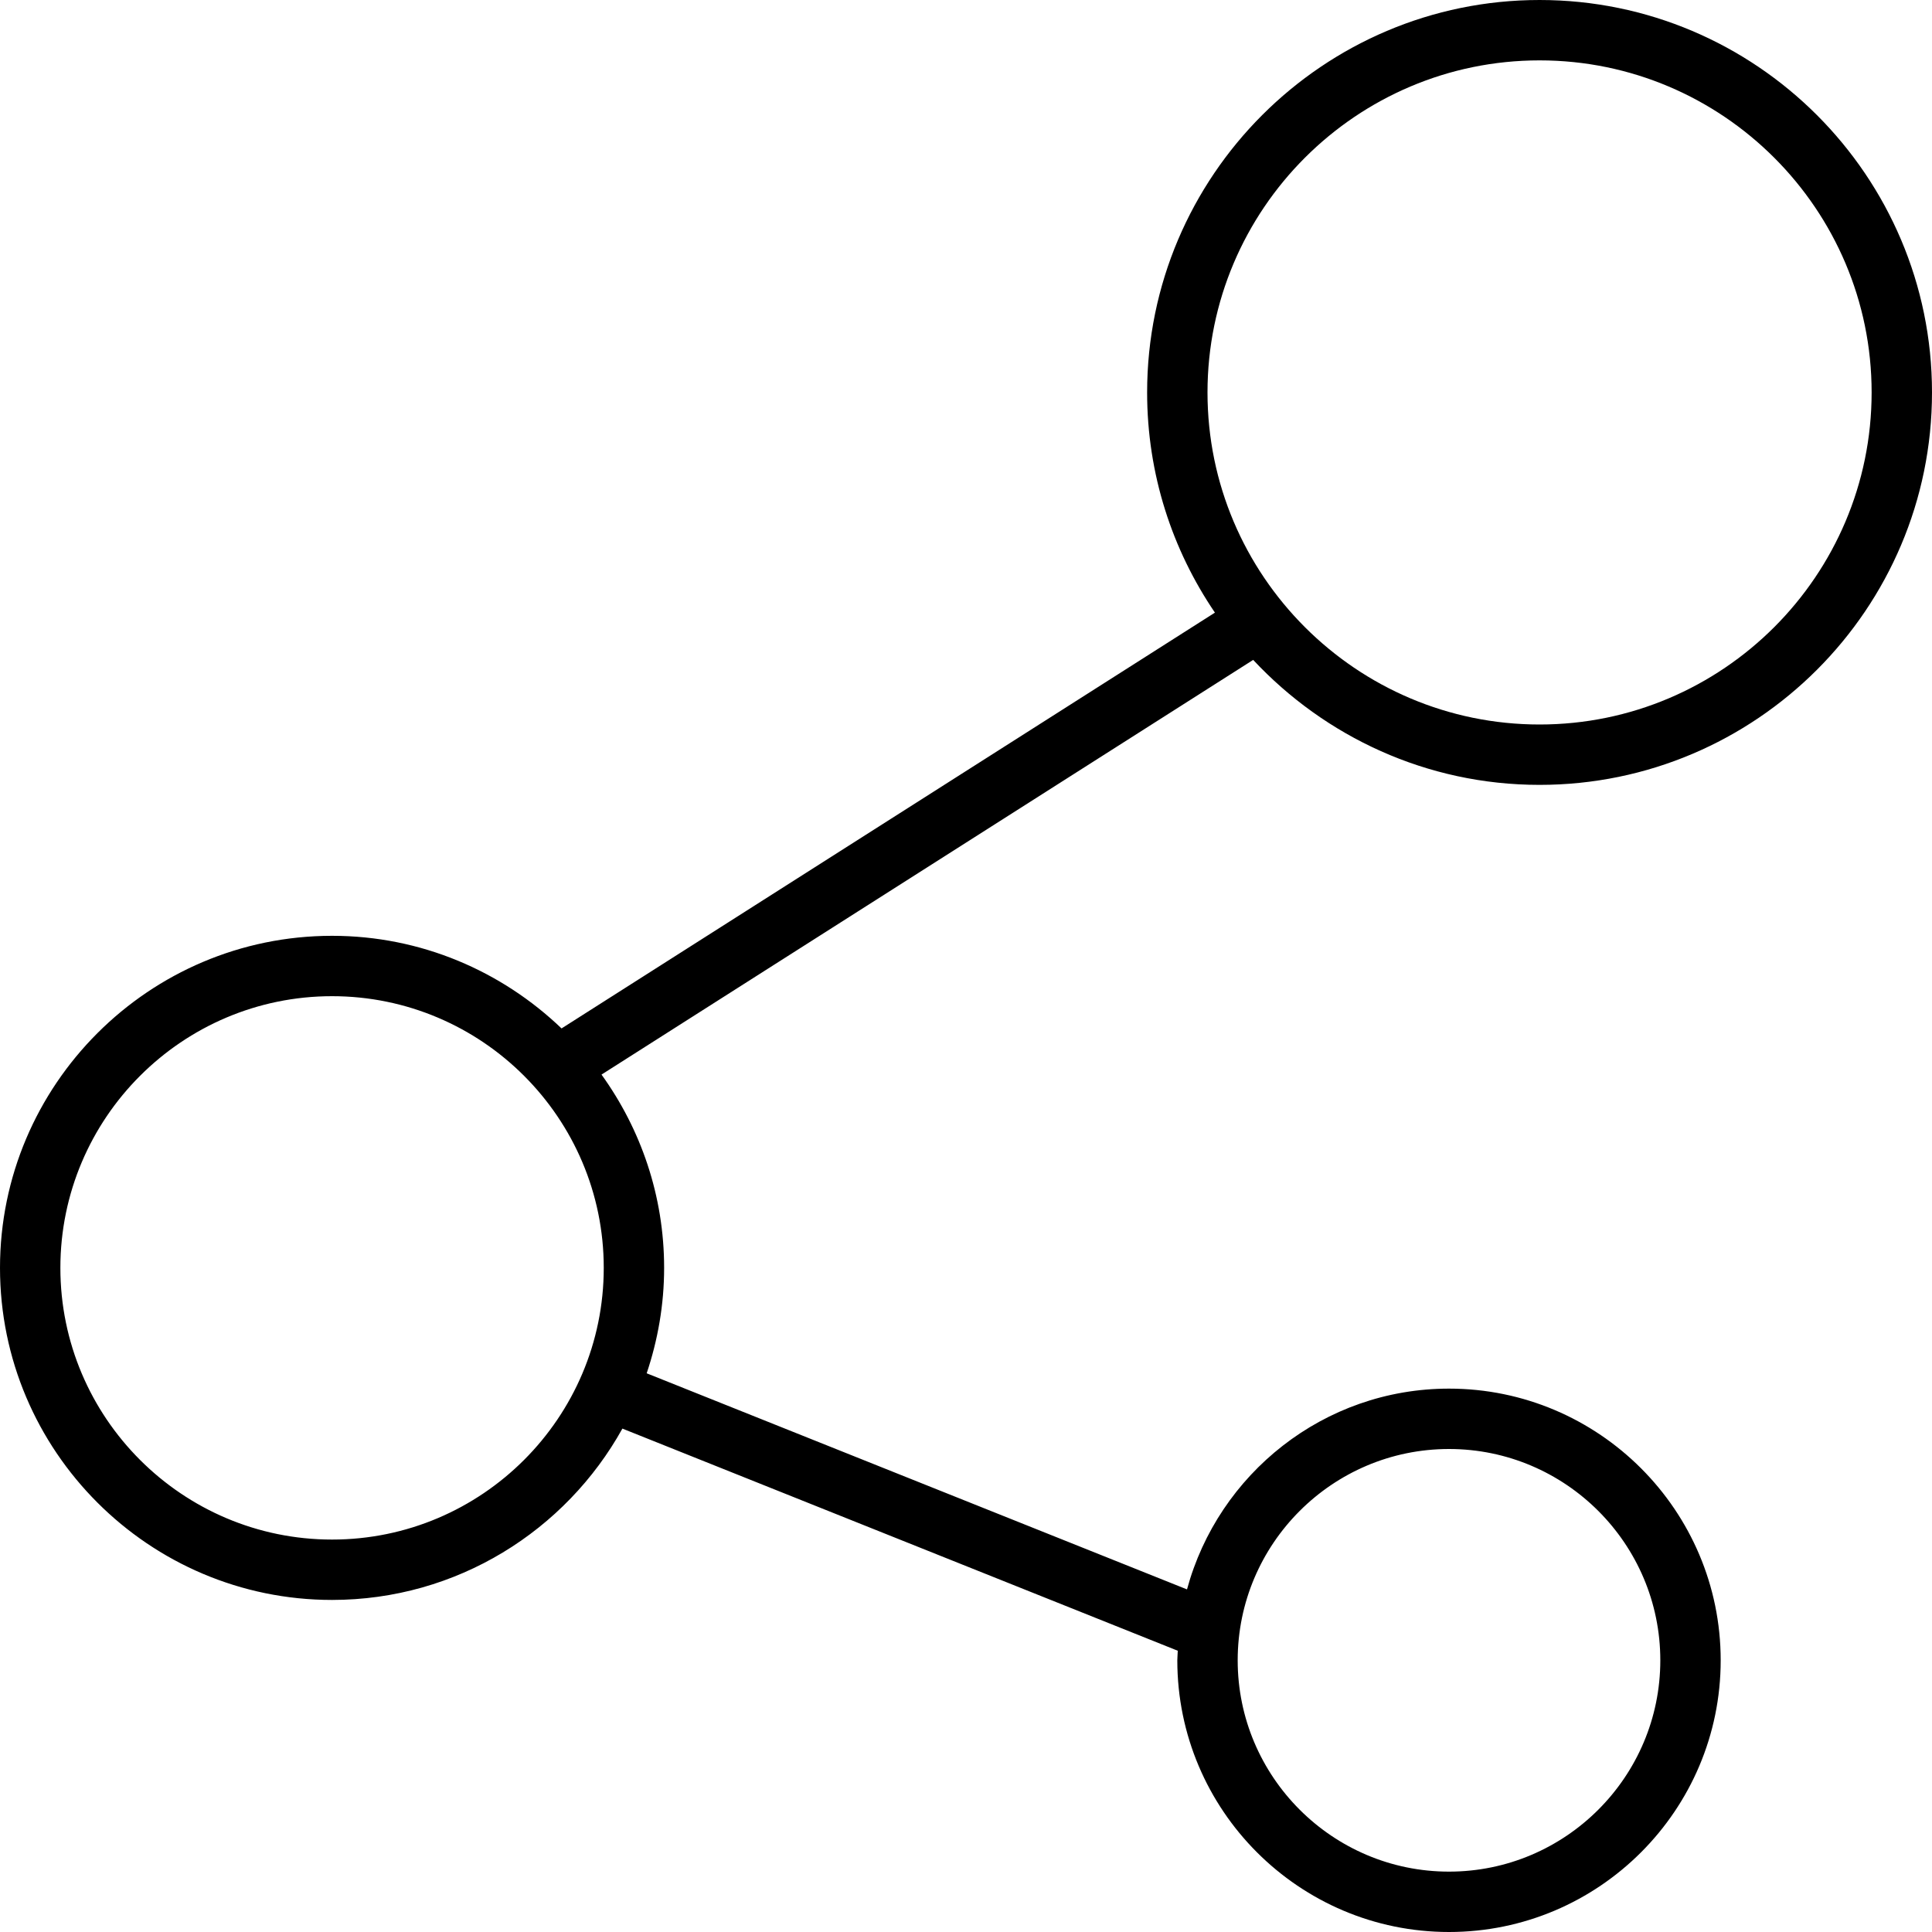 <?xml version="1.0" encoding="utf-8"?>
<!-- Generator: Adobe Illustrator 16.0.0, SVG Export Plug-In . SVG Version: 6.00 Build 0)  -->
<!DOCTYPE svg PUBLIC "-//W3C//DTD SVG 1.1//EN" "http://www.w3.org/Graphics/SVG/1.1/DTD/svg11.dtd">
<svg version="1.1" id="Layer_1" xmlns="http://www.w3.org/2000/svg" xmlns:xlink="http://www.w3.org/1999/xlink" x="0px" y="0px"
	 width="64px" height="64px" viewBox="0 0 64 64" enable-background="new 0 0 64 64" xml:space="preserve">
<g>
	<path d="M51,0c-7.168,0-13,5.832-13,13c0,2.702,0.83,5.213,2.246,7.294L18.602,34.068C16.624,32.173,13.949,31,11,31
		C4.935,31,0,35.935,0,42s4.935,11,11,11c4.134,0,7.739-2.295,9.618-5.676l18.397,7.359C39.013,54.789,39,54.894,39,55
		c0,4.963,4.037,9,9,9s9-4.037,9-9s-4.037-9-9-9c-4.149,0-7.642,2.826-8.679,6.651l-17.899-7.159C21.791,44.393,22,43.222,22,42
		c0-2.39-0.774-4.598-2.074-6.403l21.587-13.737C43.888,24.4,47.257,26,51,26c7.168,0,13-5.832,13-13S58.168,0,51,0z M48,48
		c3.859,0,7,3.141,7,7s-3.141,7-7,7s-7-3.141-7-7S44.141,48,48,48z M11,51c-4.963,0-9-4.037-9-9s4.037-9,9-9s9,4.037,9,9
		S15.963,51,11,51z M51,24c-6.065,0-11-4.935-11-11S44.935,2,51,2s11,4.935,11,11S57.065,24,51,24z"/>
</g>
</svg>
